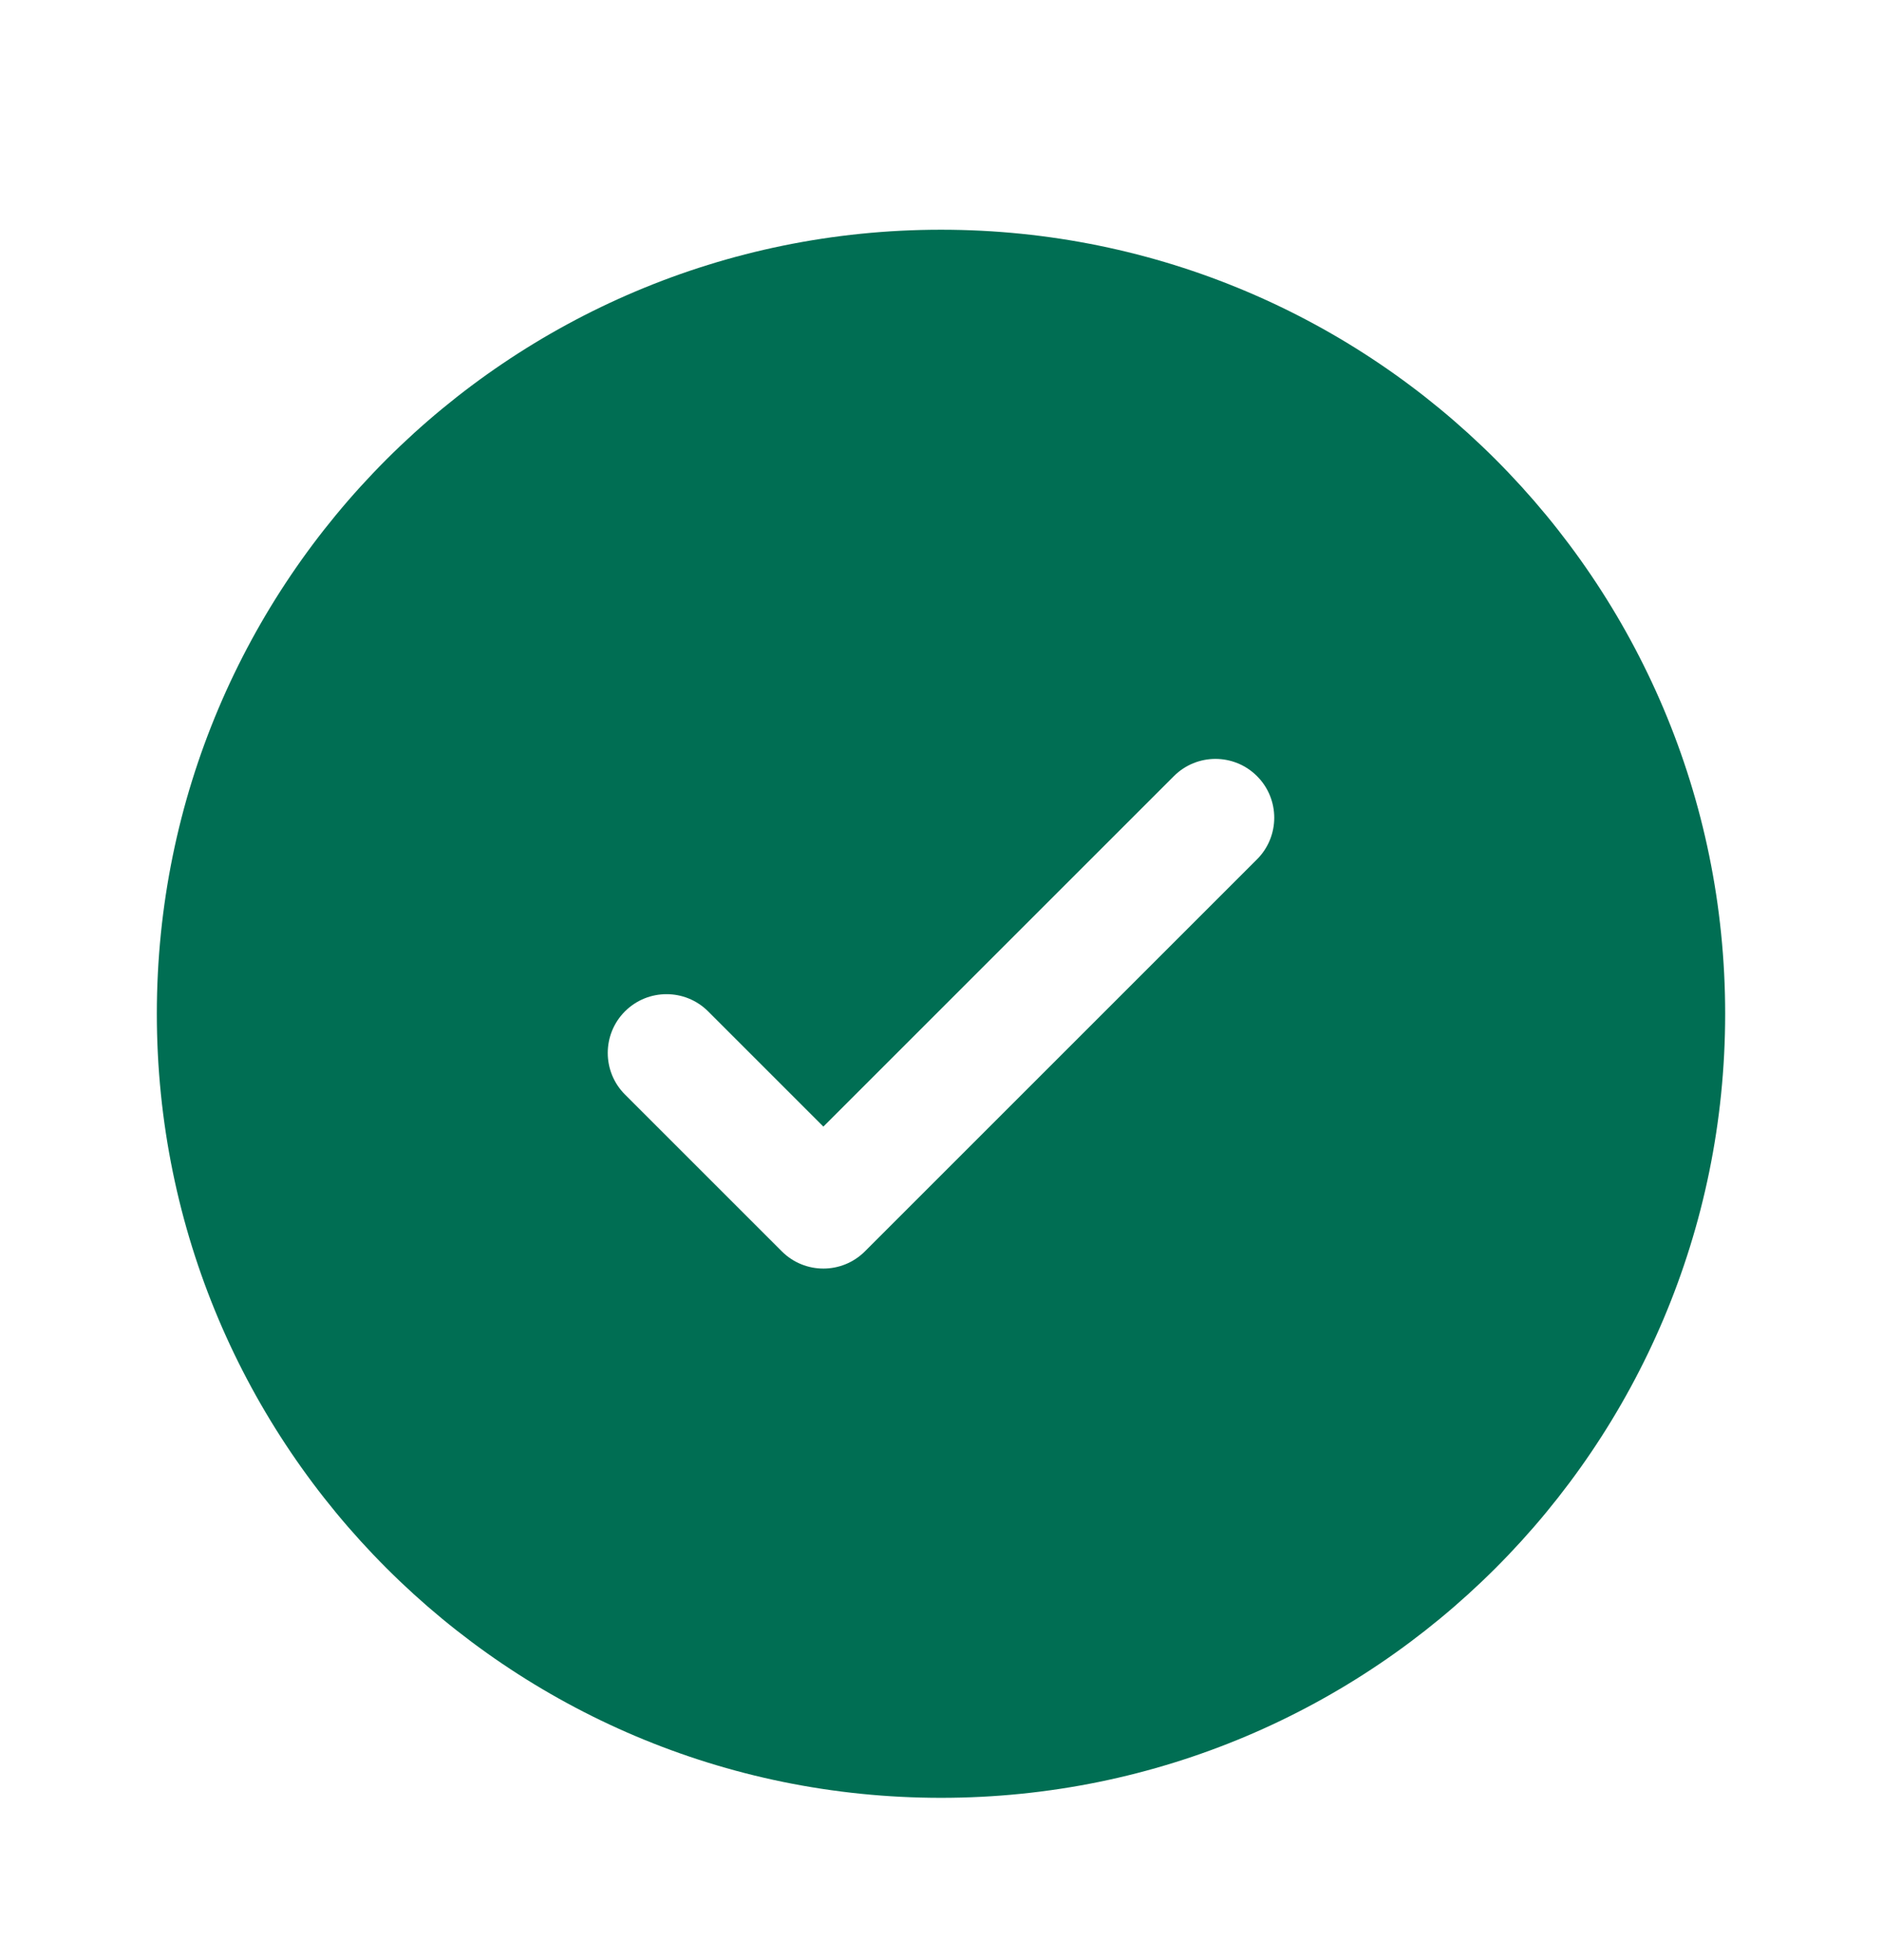 <?xml version="1.0" encoding="UTF-8"?> <svg xmlns="http://www.w3.org/2000/svg" width="24" height="25" viewBox="0 0 24 25" fill="none"><path fill-rule="evenodd" clip-rule="evenodd" d="M22 12.93C22 18.453 17.523 22.93 12 22.93C6.477 22.93 2 18.453 2 12.93C2 7.407 6.477 2.93 12 2.93C17.523 2.93 22 7.407 22 12.93ZM16.03 9.899C16.323 10.192 16.323 10.667 16.03 10.96L11.03 15.96C10.737 16.253 10.263 16.253 9.97 15.96L7.97 13.96C7.677 13.667 7.677 13.192 7.97 12.899C8.263 12.607 8.737 12.607 9.03 12.899L10.5 14.369L12.735 12.134L14.97 9.899C15.263 9.606 15.737 9.606 16.03 9.899Z" fill="#006E53"></path></svg> 